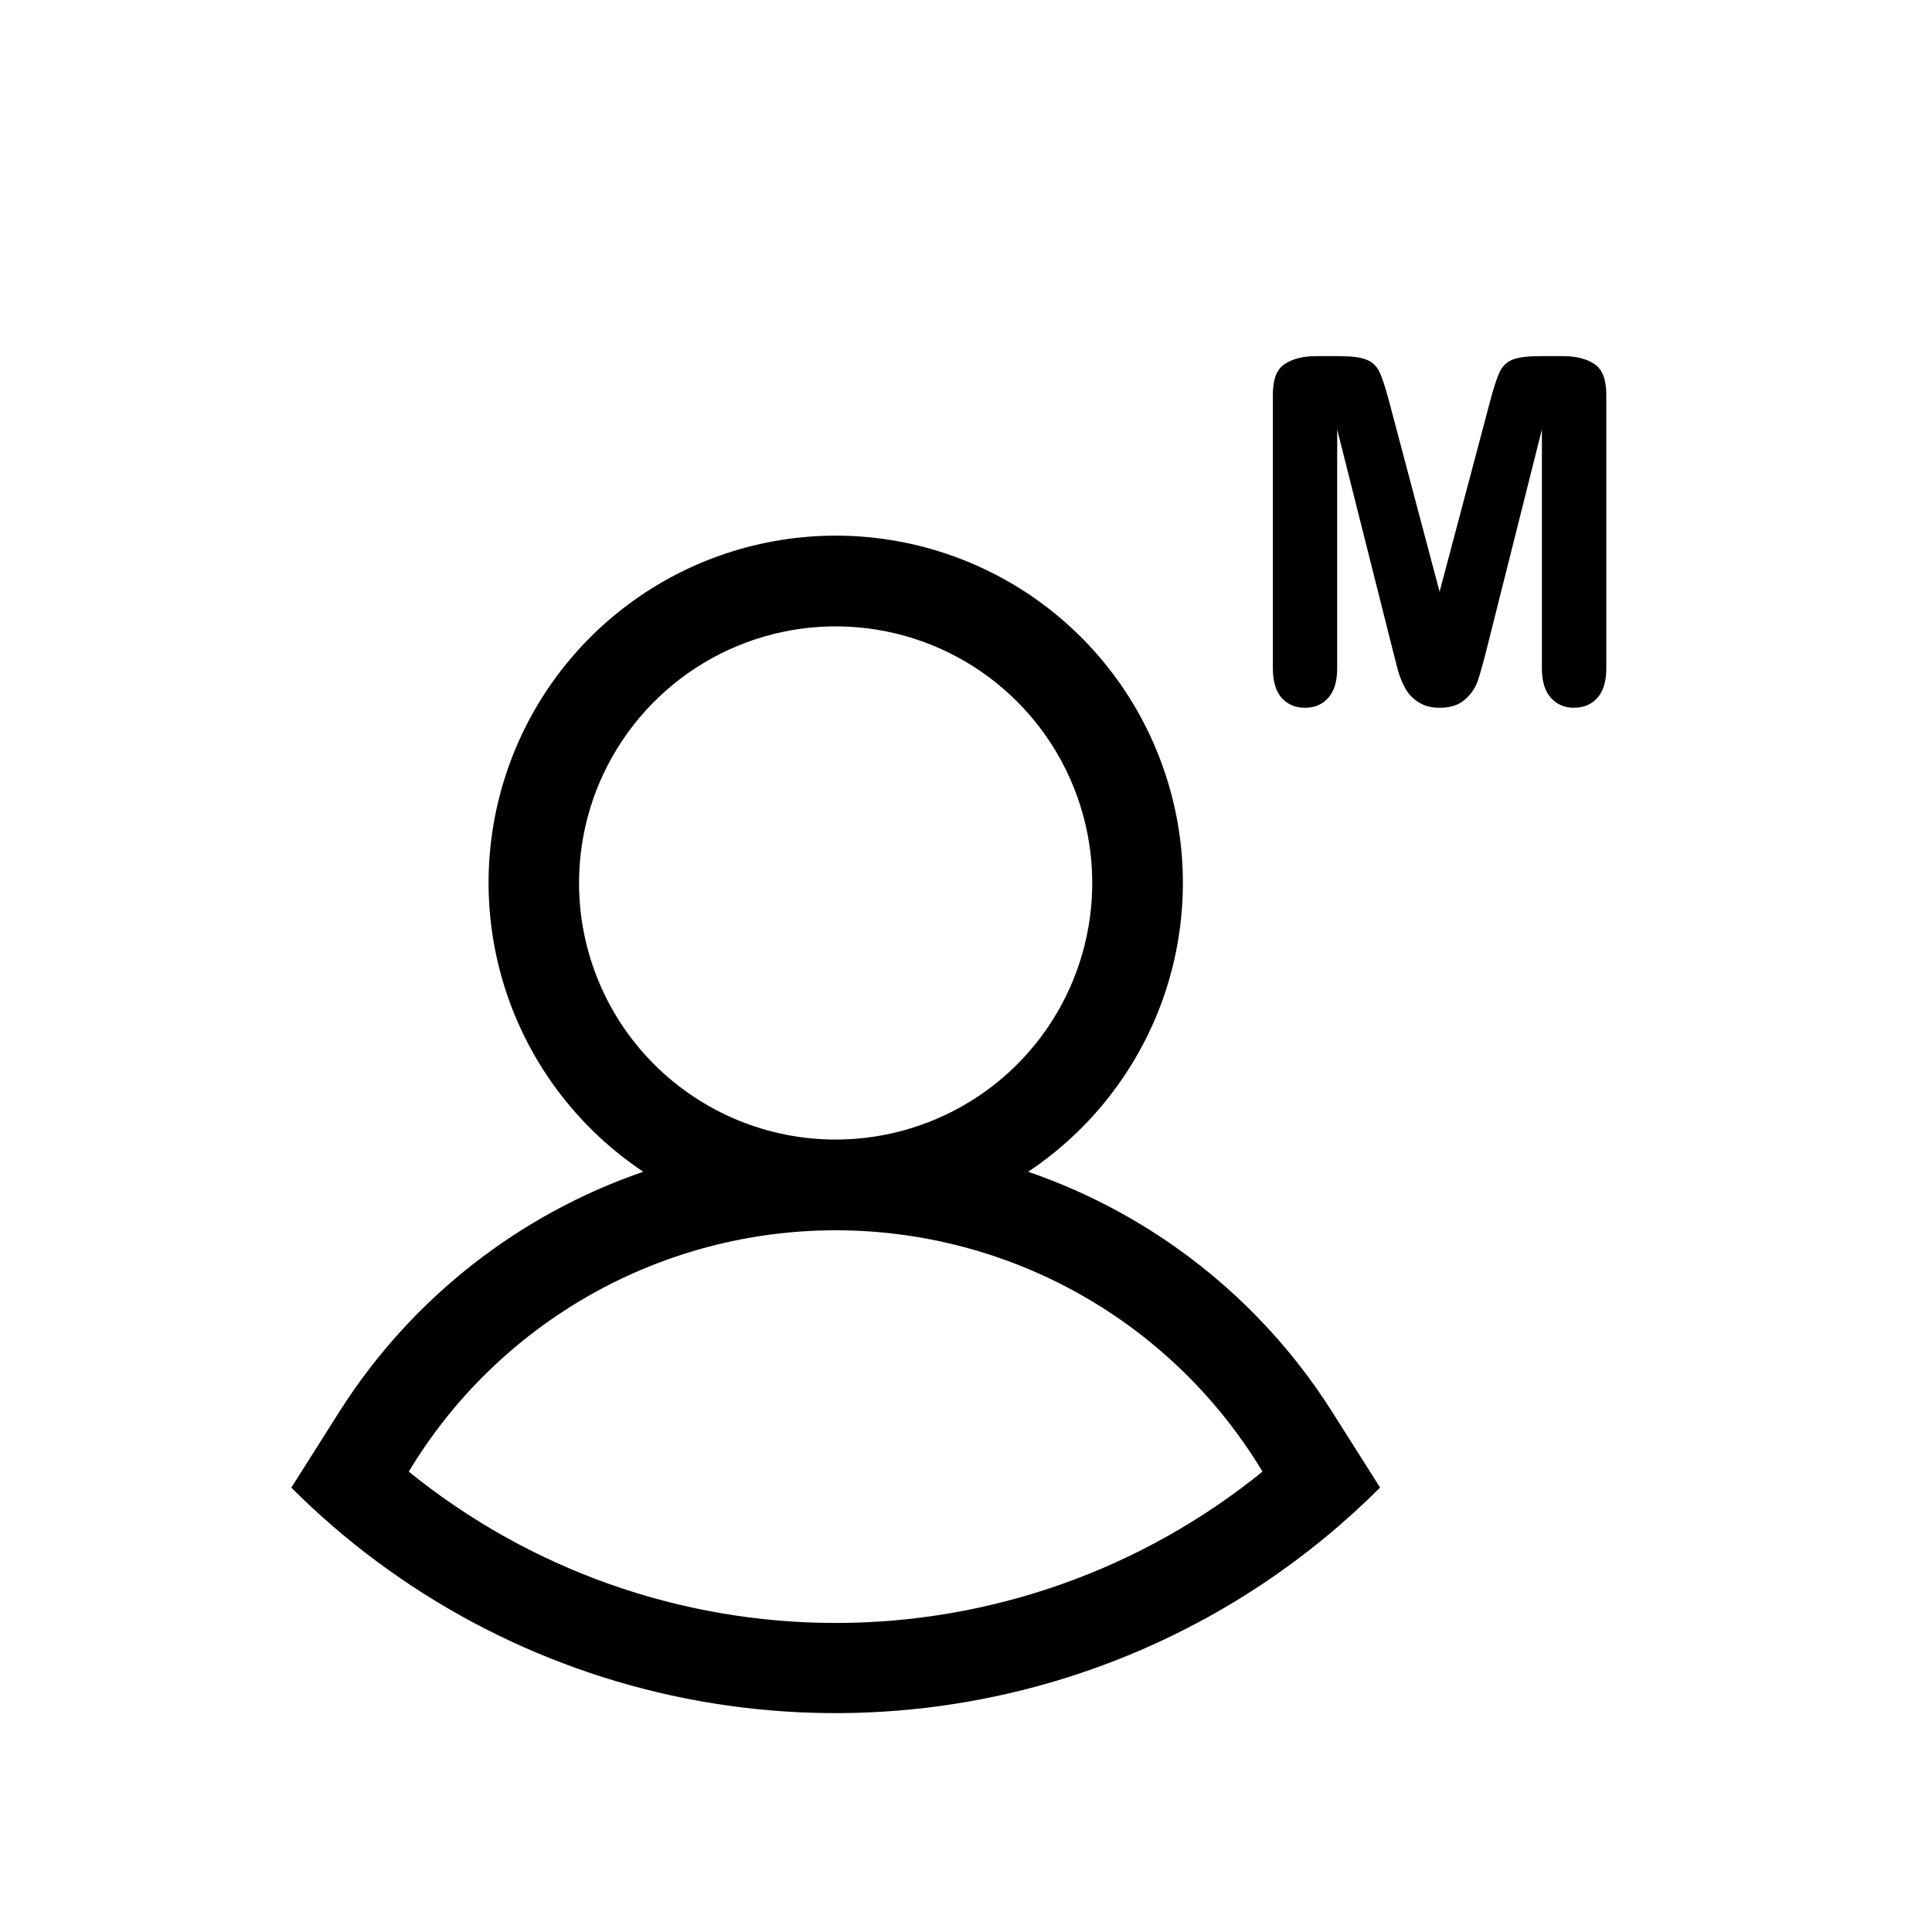 <svg width="24" height="24" viewBox="0 0 24 24" fill="none" xmlns="http://www.w3.org/2000/svg">
<path d="M17.3 8.071L16.611 5.335V8.3C16.611 8.464 16.574 8.587 16.5 8.669C16.428 8.751 16.331 8.792 16.21 8.792C16.093 8.792 15.997 8.752 15.923 8.672C15.849 8.59 15.812 8.466 15.812 8.3V4.901C15.812 4.714 15.86 4.588 15.958 4.523C16.056 4.457 16.188 4.424 16.354 4.424H16.623C16.785 4.424 16.902 4.438 16.975 4.468C17.049 4.497 17.104 4.55 17.139 4.626C17.174 4.702 17.214 4.826 17.259 4.998L17.883 7.351L18.507 4.998C18.552 4.826 18.592 4.702 18.627 4.626C18.662 4.55 18.716 4.497 18.788 4.468C18.862 4.438 18.98 4.424 19.143 4.424H19.412C19.578 4.424 19.71 4.457 19.808 4.523C19.905 4.588 19.954 4.714 19.954 4.901V8.3C19.954 8.464 19.917 8.587 19.843 8.669C19.77 8.751 19.673 8.792 19.55 8.792C19.435 8.792 19.34 8.751 19.266 8.669C19.191 8.587 19.154 8.464 19.154 8.3V5.335L18.466 8.071C18.421 8.249 18.384 8.38 18.355 8.464C18.327 8.546 18.275 8.621 18.199 8.689C18.123 8.758 18.018 8.792 17.883 8.792C17.781 8.792 17.695 8.77 17.625 8.725C17.555 8.682 17.5 8.626 17.461 8.558C17.422 8.489 17.391 8.414 17.367 8.332C17.346 8.248 17.323 8.161 17.3 8.071Z" fill="black"/>
<path fill-rule="evenodd" clip-rule="evenodd" d="M3.619 18.48C4.956 19.818 6.66 20.729 8.515 21.098C10.37 21.466 12.293 21.277 14.04 20.553C15.207 20.07 16.26 19.363 17.144 18.479L16.522 17.497C15.639 16.123 14.318 15.087 12.772 14.556C13.543 14.042 14.128 13.295 14.441 12.424C14.753 11.552 14.778 10.604 14.509 9.718C14.241 8.831 13.695 8.055 12.952 7.503C12.209 6.952 11.307 6.654 10.382 6.654C9.456 6.654 8.555 6.952 7.812 7.503C7.068 8.055 6.522 8.831 6.254 9.718C5.986 10.604 6.01 11.552 6.323 12.424C6.636 13.295 7.221 14.042 7.991 14.556C6.446 15.087 5.125 16.123 4.241 17.497L3.619 18.48ZM7.335 16.084C6.406 16.61 5.628 17.366 5.078 18.281C6.578 19.497 8.45 20.161 10.381 20.161C12.312 20.161 14.184 19.497 15.683 18.281C15.133 17.366 14.356 16.61 13.427 16.084C12.498 15.559 11.448 15.283 10.381 15.283C9.313 15.283 8.264 15.559 7.335 16.084ZM7.731 9.198C7.38 9.722 7.193 10.338 7.193 10.969C7.193 11.814 7.529 12.625 8.127 13.223C8.725 13.82 9.535 14.156 10.381 14.156C11.011 14.156 11.627 13.969 12.152 13.619C12.676 13.269 13.085 12.771 13.326 12.188C13.567 11.606 13.63 10.965 13.507 10.347C13.384 9.729 13.081 9.161 12.635 8.715C12.189 8.269 11.621 7.965 11.003 7.842C10.384 7.719 9.743 7.783 9.161 8.024C8.579 8.265 8.081 8.674 7.731 9.198Z" fill="black"/>
</svg>
